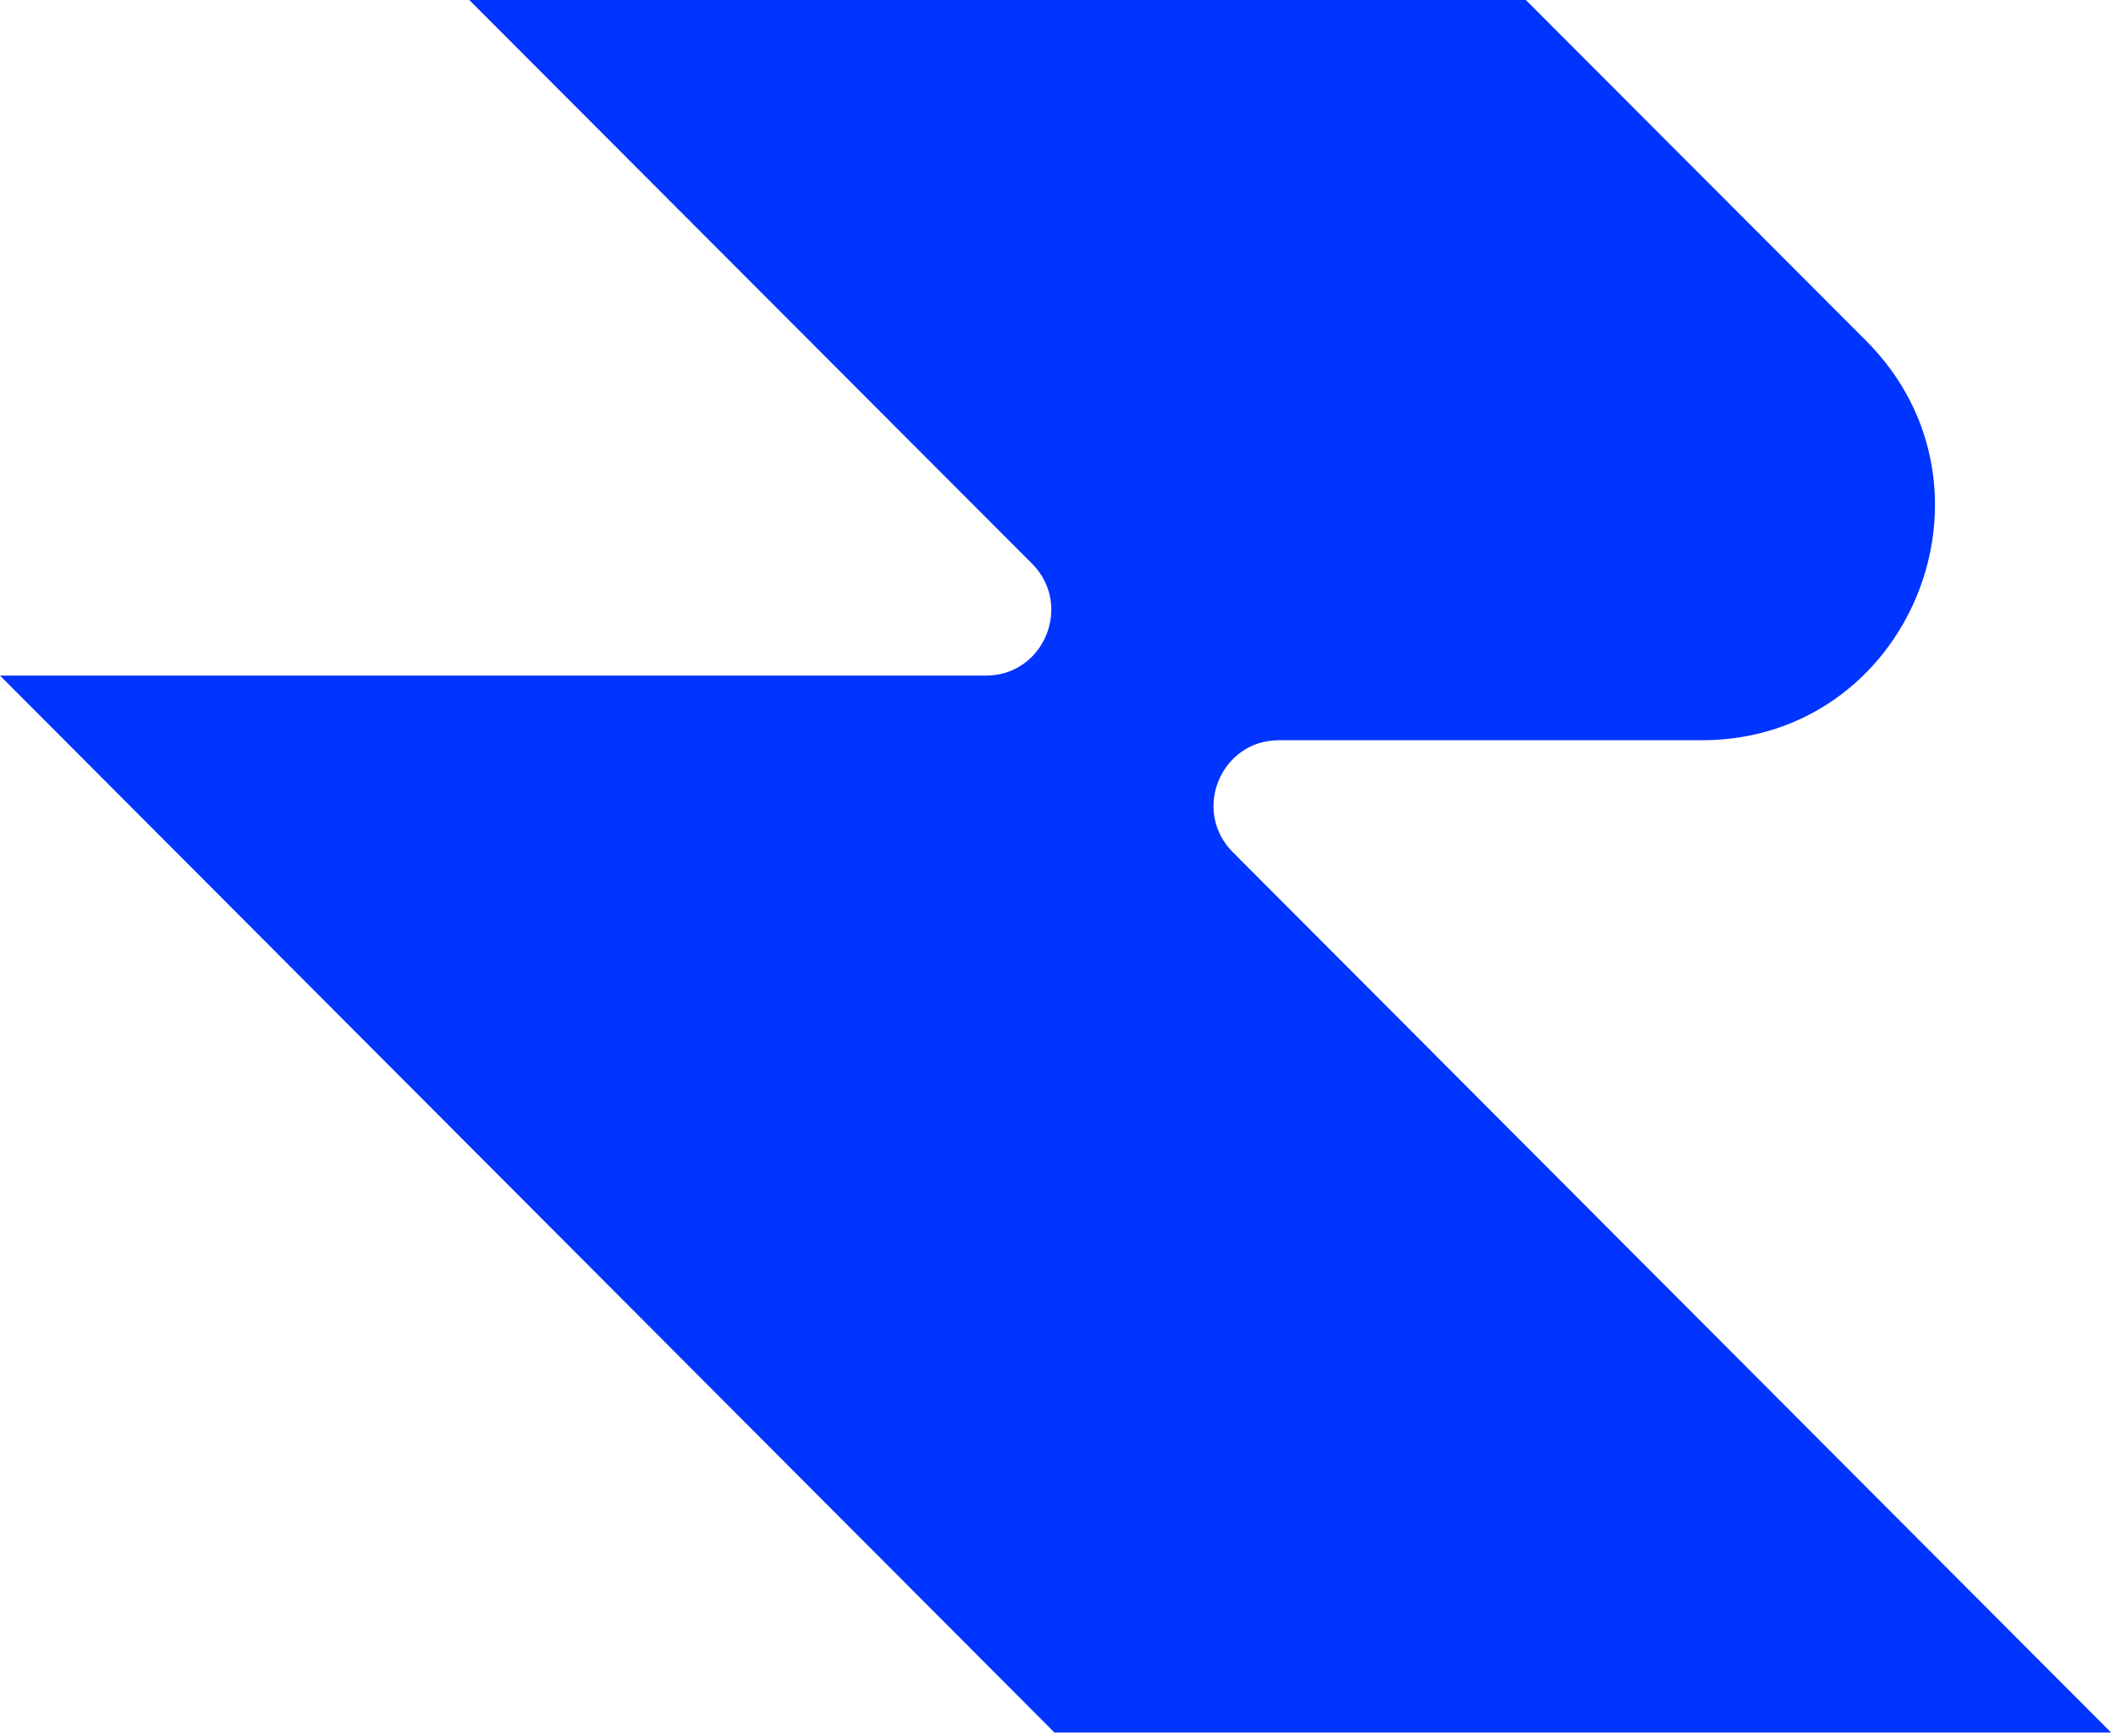 <svg width="423" height="347" viewBox="0 0 423 347" fill="none" xmlns="http://www.w3.org/2000/svg">
<path d="M422.02 346.332L246.443 170.347C238.214 162.101 244.027 147.974 255.652 147.974H280.427H340.204C381.687 147.974 402.421 97.551 373.046 68.126L305.031 0H93.807L206.305 112.669C214.534 120.916 208.729 135.05 197.103 135.05H172.352H73.097H0L210.789 346.332H422.013H422.02Z" fill="#0034FF"/>
</svg>
